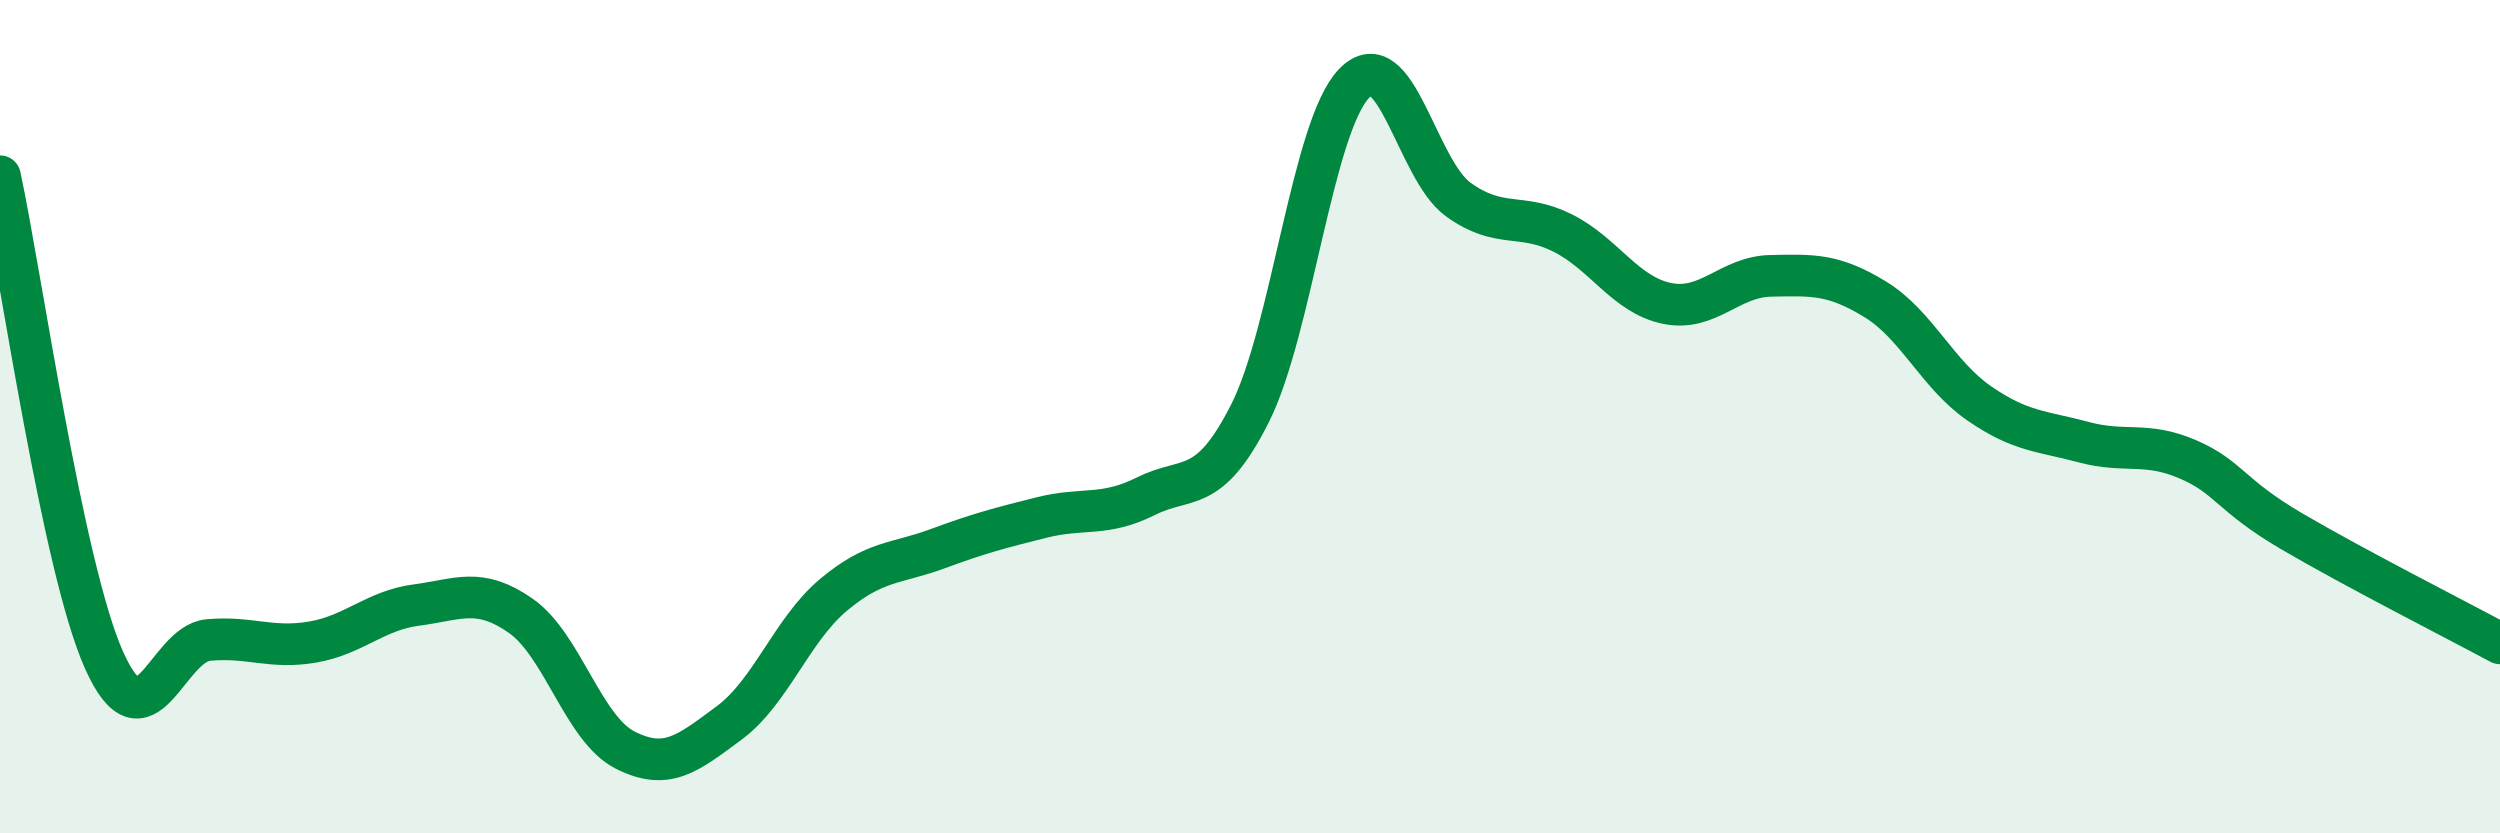 
    <svg width="60" height="20" viewBox="0 0 60 20" xmlns="http://www.w3.org/2000/svg">
      <path
        d="M 0,4.23 C 0.5,6.55 1.5,13.62 2.5,15.85 C 3.5,18.08 4,15.45 5,15.36 C 6,15.27 6.5,15.58 7.5,15.41 C 8.5,15.24 9,14.65 10,14.52 C 11,14.39 11.5,14.08 12.5,14.78 C 13.5,15.48 14,17.49 15,18 C 16,18.51 16.5,18.09 17.5,17.35 C 18.5,16.61 19,15.12 20,14.28 C 21,13.44 21.5,13.54 22.5,13.17 C 23.5,12.8 24,12.67 25,12.42 C 26,12.17 26.5,12.41 27.5,11.91 C 28.5,11.41 29,11.9 30,9.92 C 31,7.94 31.5,3.03 32.5,2 C 33.5,0.97 34,4.07 35,4.79 C 36,5.51 36.5,5.09 37.5,5.59 C 38.5,6.09 39,7.07 40,7.28 C 41,7.49 41.5,6.64 42.5,6.62 C 43.5,6.6 44,6.57 45,7.18 C 46,7.79 46.5,8.99 47.5,9.68 C 48.5,10.37 49,10.34 50,10.61 C 51,10.88 51.5,10.59 52.5,11.02 C 53.5,11.45 53.5,11.87 55,12.75 C 56.5,13.63 59,14.9 60,15.44L60 20L0 20Z"
        fill="#008740"
        opacity="0.1"
        stroke-linecap="round"
        stroke-linejoin="round"
      />
      <path
        d="M 0,4.23 C 0.5,6.55 1.5,13.62 2.5,15.85 C 3.5,18.08 4,15.45 5,15.36 C 6,15.27 6.5,15.58 7.5,15.41 C 8.5,15.24 9,14.65 10,14.52 C 11,14.39 11.5,14.08 12.5,14.78 C 13.5,15.48 14,17.49 15,18 C 16,18.51 16.5,18.09 17.5,17.35 C 18.5,16.61 19,15.12 20,14.28 C 21,13.44 21.5,13.54 22.5,13.17 C 23.5,12.8 24,12.67 25,12.42 C 26,12.17 26.5,12.41 27.5,11.91 C 28.5,11.41 29,11.9 30,9.92 C 31,7.94 31.5,3.03 32.5,2 C 33.5,0.97 34,4.07 35,4.79 C 36,5.51 36.5,5.09 37.5,5.59 C 38.5,6.09 39,7.07 40,7.28 C 41,7.49 41.5,6.64 42.5,6.62 C 43.5,6.6 44,6.57 45,7.18 C 46,7.79 46.5,8.99 47.5,9.68 C 48.5,10.37 49,10.34 50,10.61 C 51,10.88 51.5,10.59 52.5,11.02 C 53.5,11.45 53.5,11.87 55,12.75 C 56.5,13.63 59,14.9 60,15.44"
        stroke="#008740"
        stroke-width="1"
        fill="none"
        stroke-linecap="round"
        stroke-linejoin="round"
      />
    </svg>
  